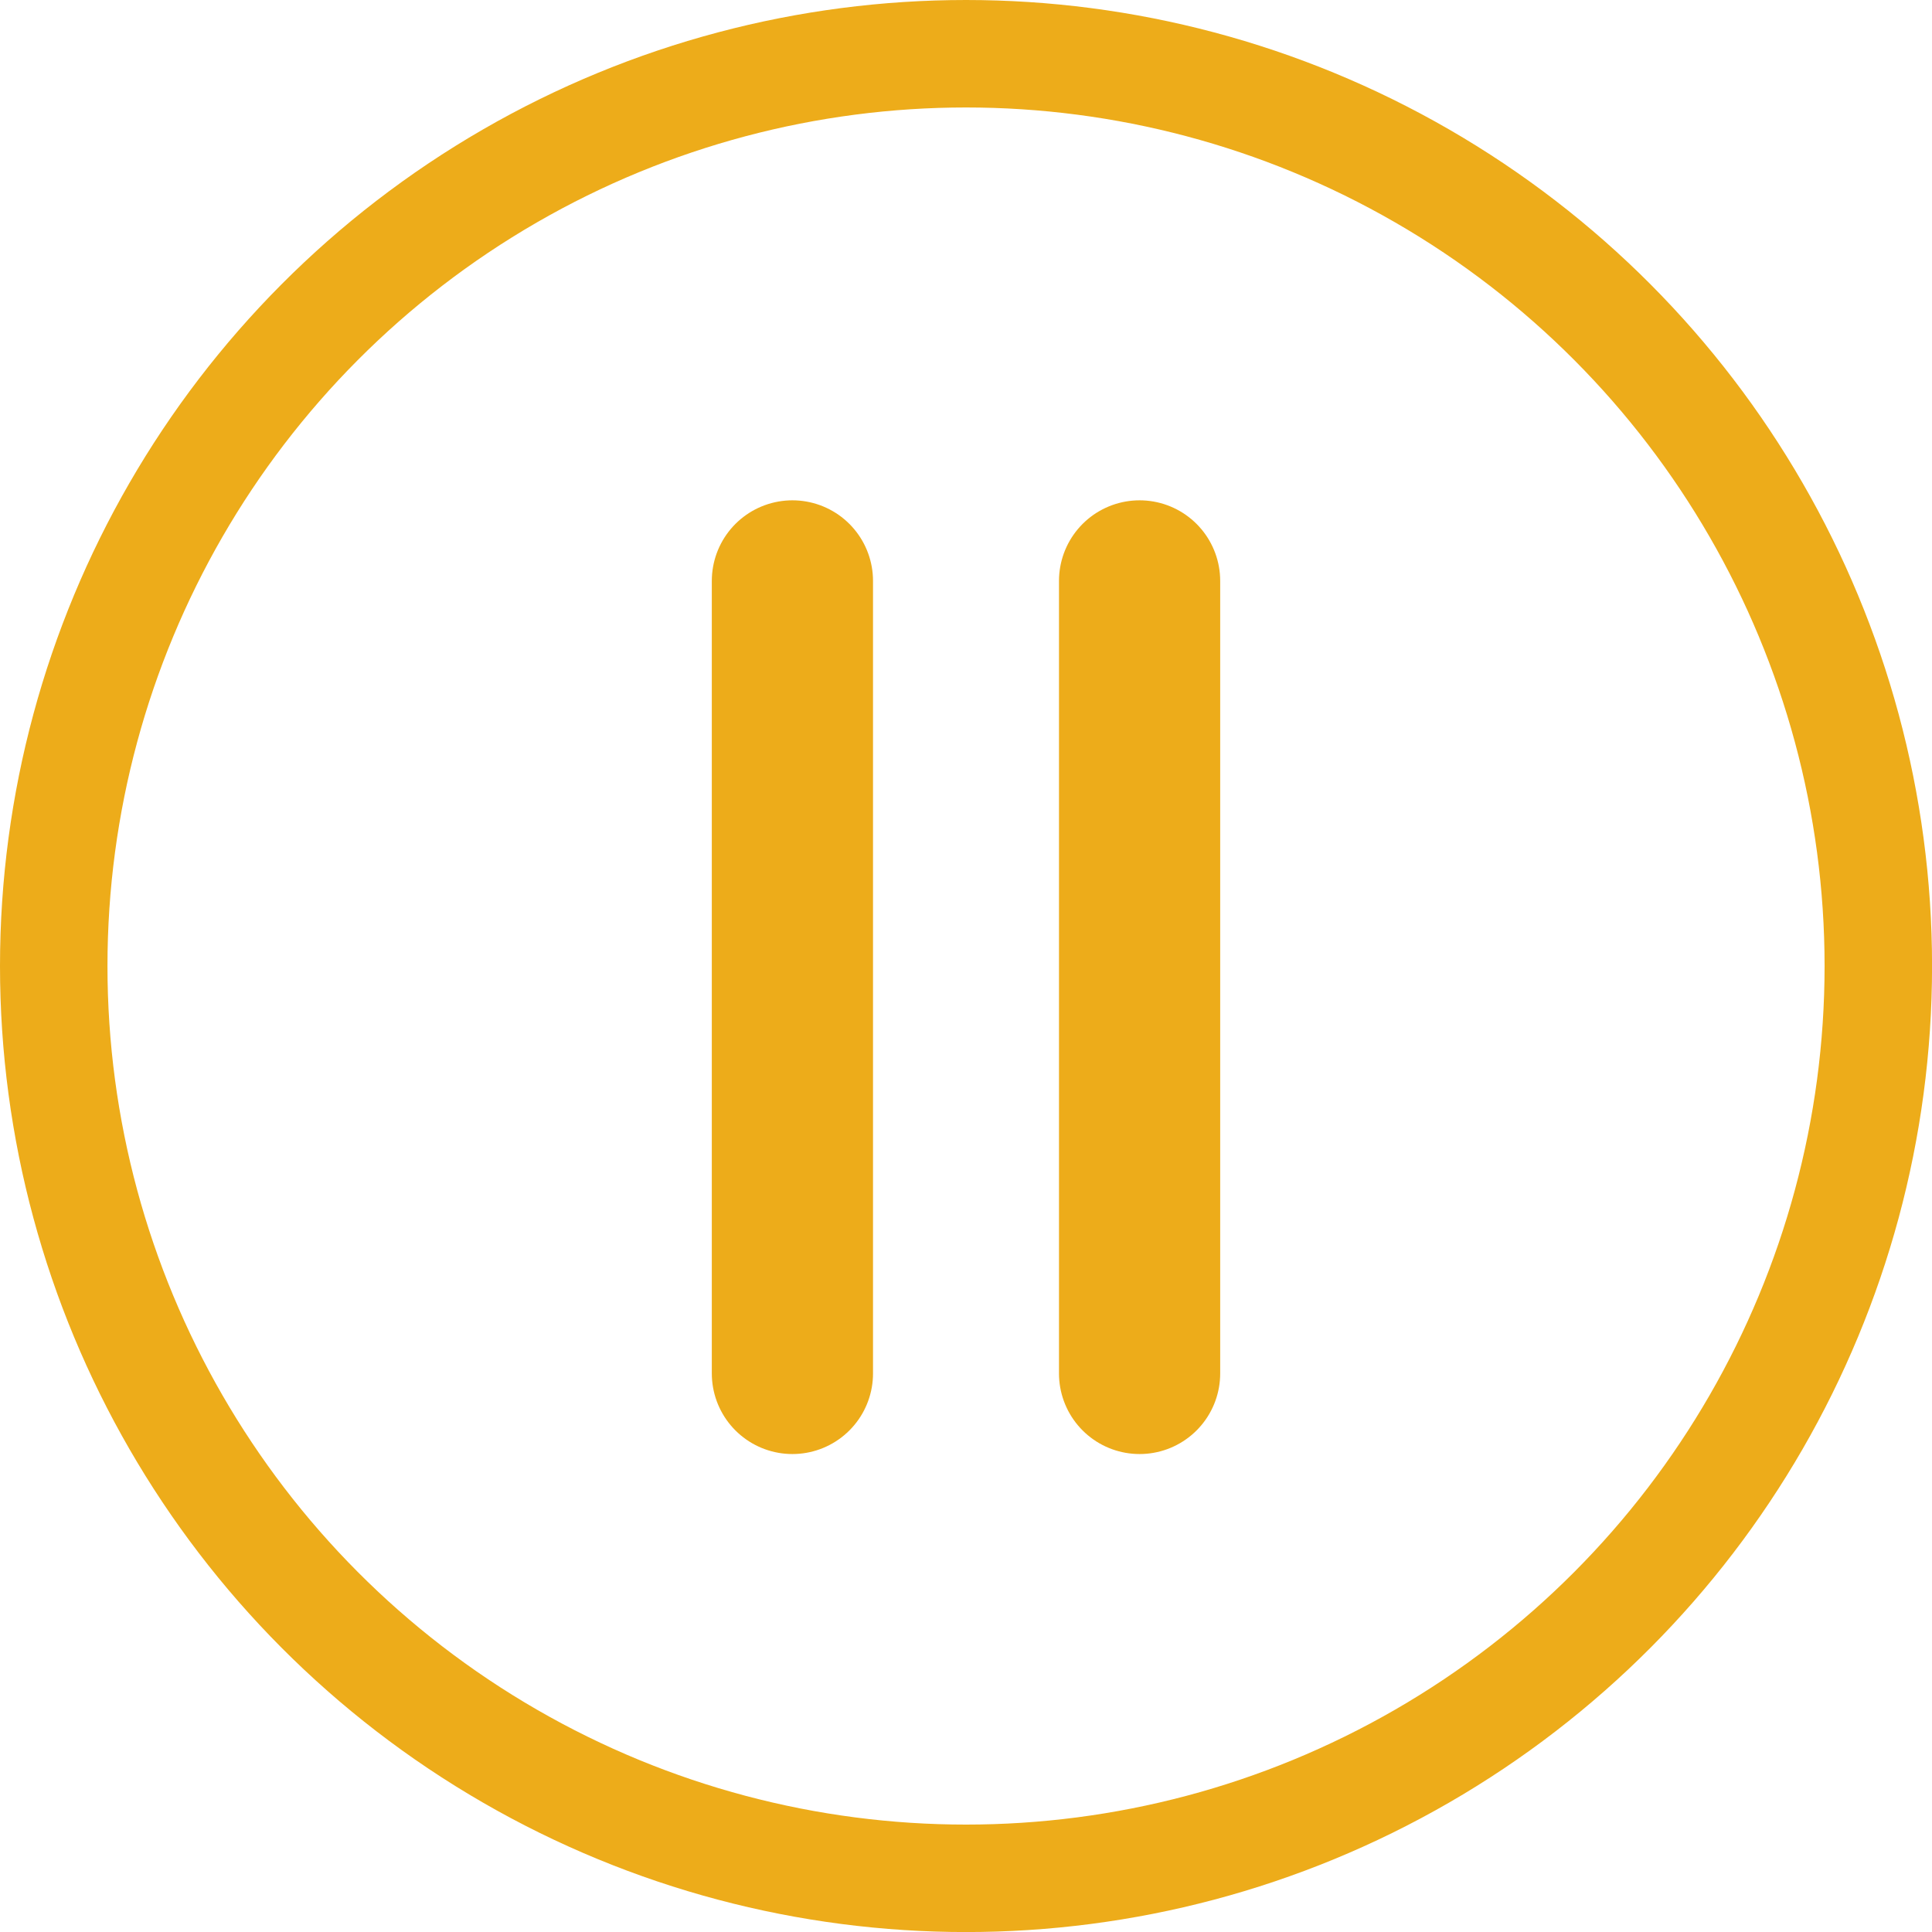 <svg xmlns="http://www.w3.org/2000/svg" width="35.955" height="35.955" viewBox="0 0 35.955 35.955">
  <g id="グループ_647" data-name="グループ 647" transform="translate(-335 -17088)">
    <g id="楕円形_144" data-name="楕円形 144" transform="translate(335 17088)" fill="none" stroke="#edac1a" stroke-width="2">
      <circle cx="17.978" cy="17.978" r="17.978" stroke="none"/>
      <circle cx="17.978" cy="17.978" r="16.978" fill="none"/>
    </g>
    <g id="グループ_527" data-name="グループ 527" transform="translate(349.747 17098.811) rotate(90)">
      <line id="線_54" data-name="線 54" x2="14.749" fill="none" stroke="#edac1a" stroke-linecap="round" stroke-width="3"/>
    </g>
    <g id="グループ_528" data-name="グループ 528" transform="translate(356.208 17098.811) rotate(90)">
      <line id="線_54-2" data-name="線 54" x2="14.749" fill="none" stroke="#edac1a" stroke-linecap="round" stroke-width="3"/>
    </g>
  </g>
</svg>
